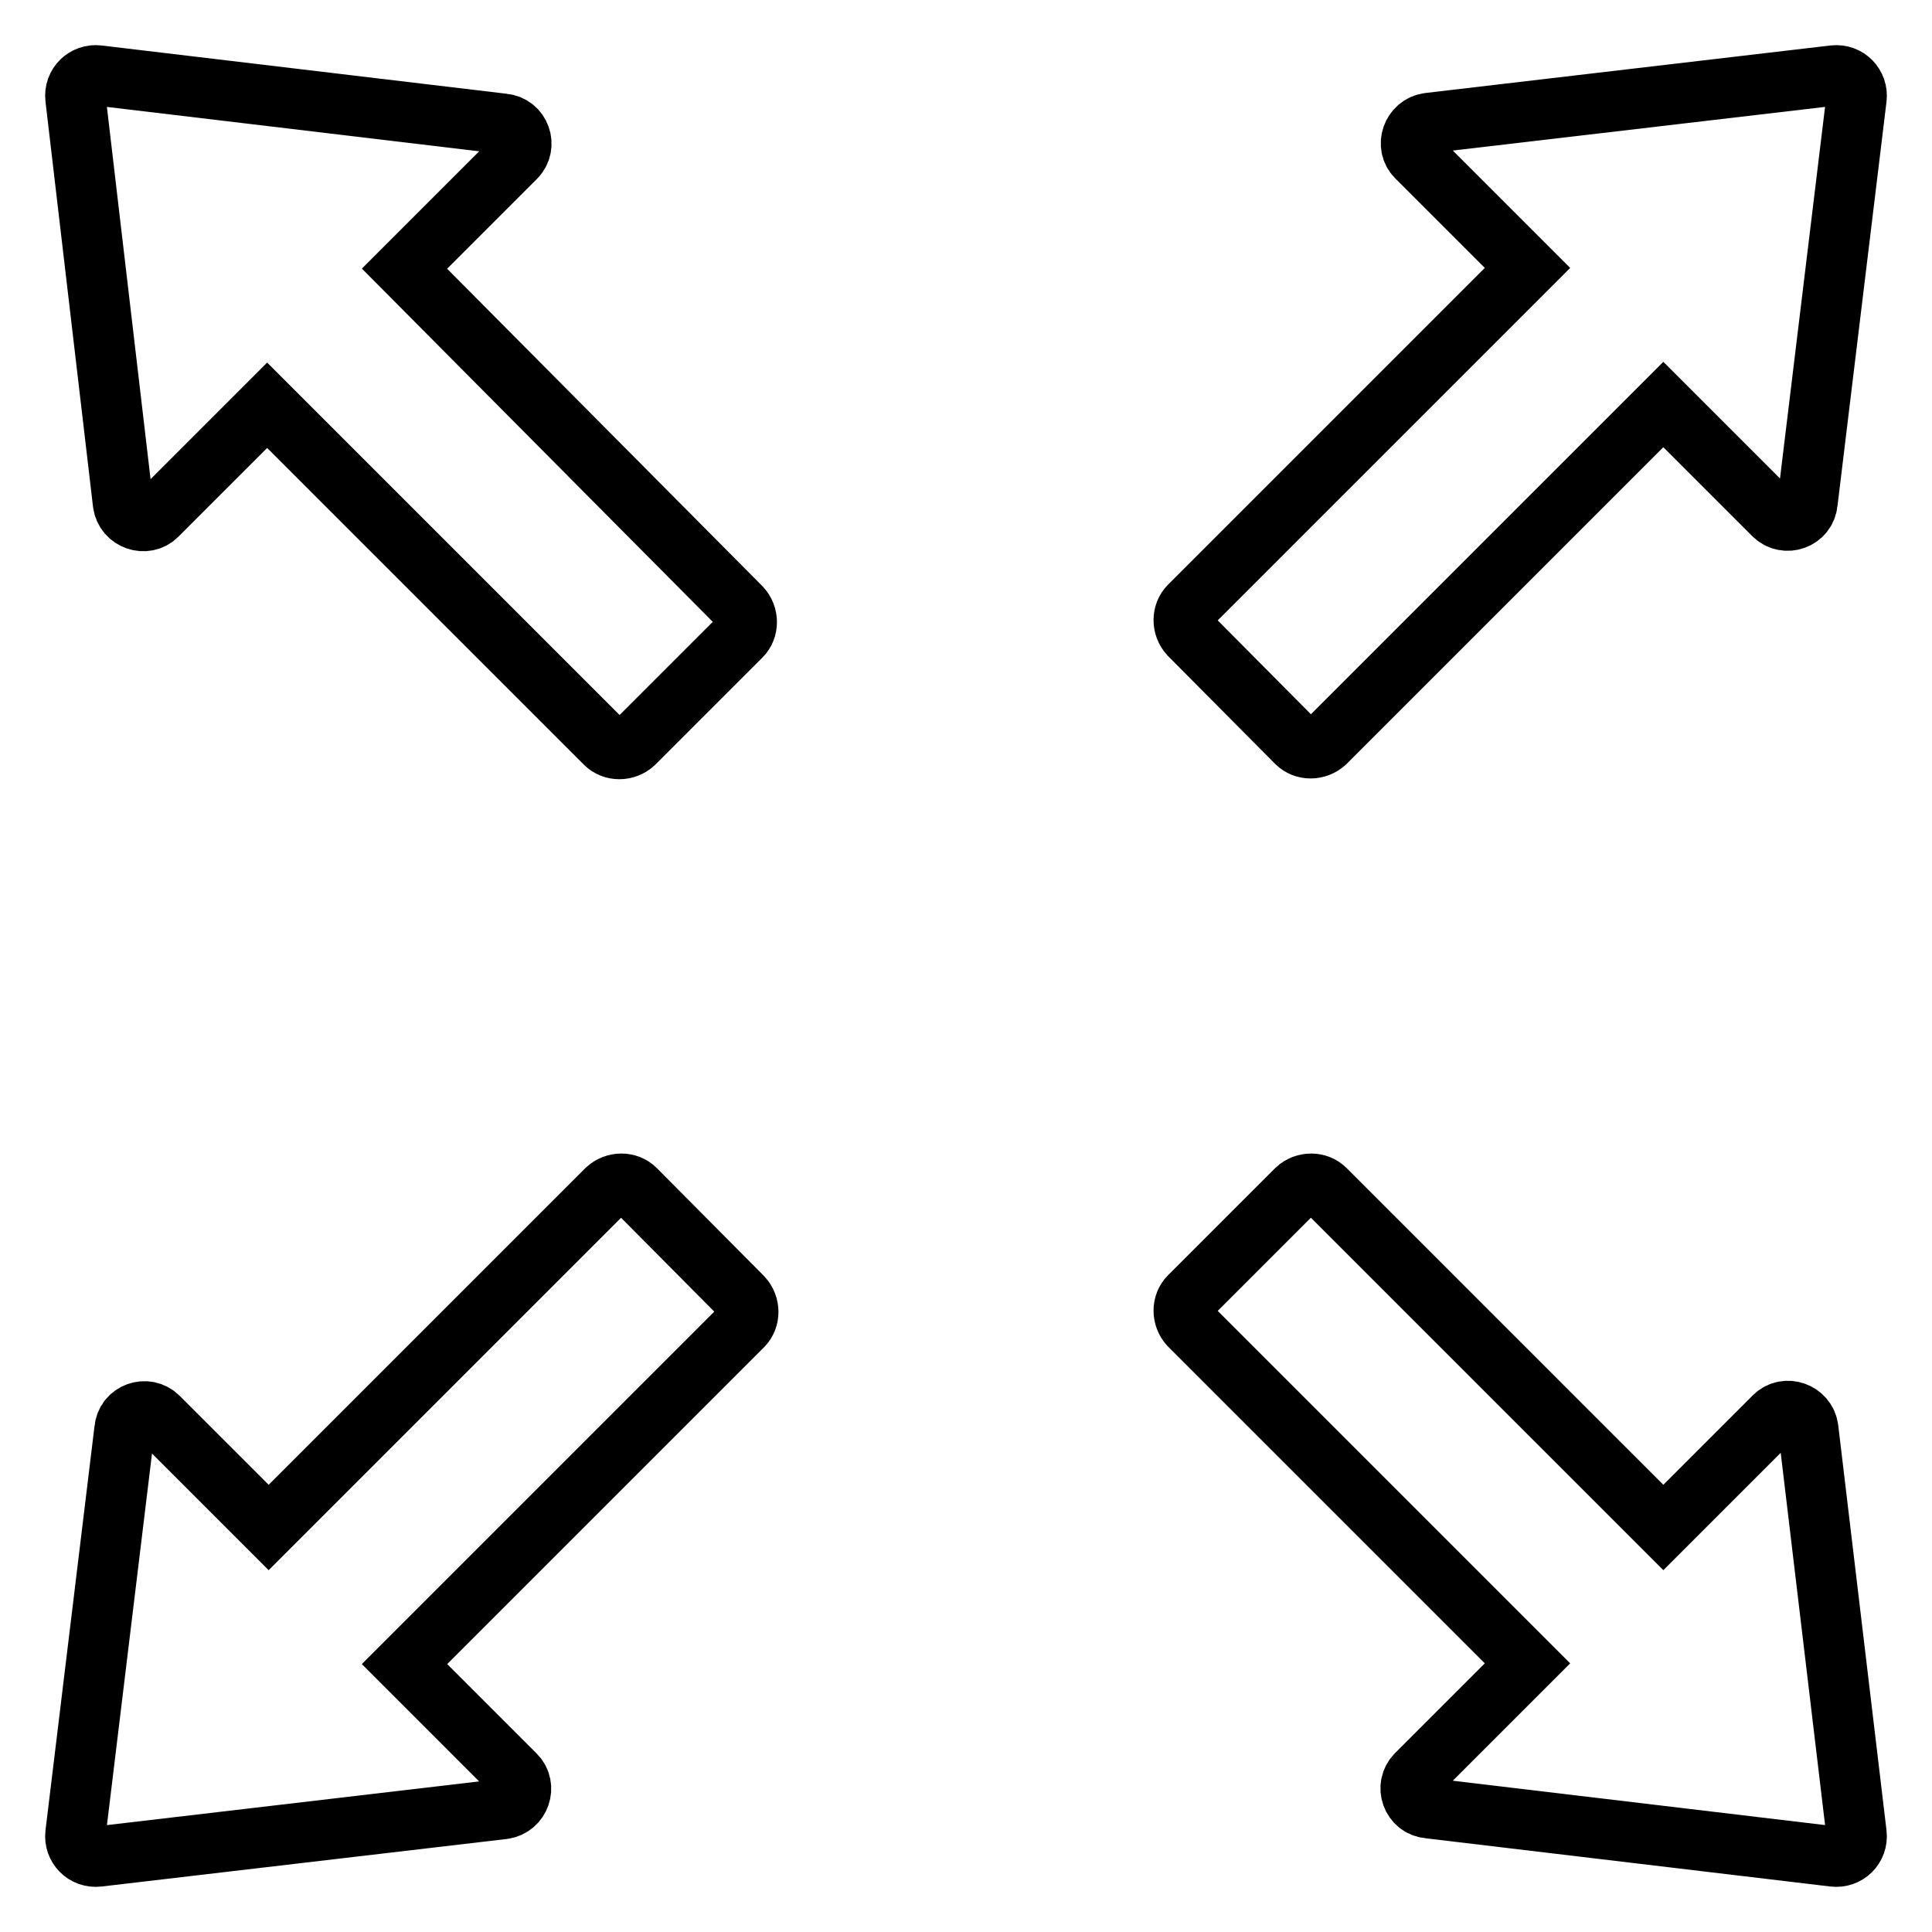 <?xml version="1.0" encoding="utf-8"?>
<!-- Svg Vector Icons : http://www.onlinewebfonts.com/icon -->
<!DOCTYPE svg PUBLIC "-//W3C//DTD SVG 1.1//EN" "http://www.w3.org/Graphics/SVG/1.1/DTD/svg11.dtd">
<svg version="1.1" xmlns="http://www.w3.org/2000/svg" xmlns:xlink="http://www.w3.org/1999/xlink" x="0px" y="0px" viewBox="0 0 256 256" enable-background="new 0 0 256 256" xml:space="preserve">
<g> <path stroke-width="8" fill-opacity="0" stroke="#000000"  d="M53.6,35.6l14.7-14.7c1.6-1.6,0.6-4.3-1.6-4.5L13,10c-1.7-0.2-3.2,1.2-3,3l6.3,53.7c0.3,2.2,3,3.1,4.5,1.6 l14.6-14.6l44.8,44.8c1,1,2.7,1,3.8,0l14.2-14.2c1-1,1-2.7,0-3.8L53.6,35.6z M171.8,98.4c1,1,2.7,1,3.8,0l44.8-44.8l14.6,14.6 c1.6,1.6,4.3,0.6,4.5-1.6L246,13c0.2-1.7-1.2-3.2-3-3l-53.7,6.3c-2.2,0.3-3.1,3-1.6,4.5l14.7,14.7l-44.8,44.8c-1,1-1,2.7,0,3.8 L171.8,98.4L171.8,98.4z M239.6,189.3c-0.3-2.2-3-3.1-4.5-1.6l-14.7,14.7l-44.8-44.8c-1-1-2.7-1-3.8,0l-14.2,14.2c-1,1-1,2.7,0,3.8 l44.8,44.8l-14.7,14.7c-1.6,1.6-0.6,4.3,1.6,4.5L243,246c1.7,0.2,3.2-1.2,3-3L239.6,189.3L239.6,189.3z M84.2,157.6 c-1-1-2.7-1-3.8,0l-44.8,44.8l-14.6-14.6c-1.6-1.6-4.3-0.6-4.5,1.6L10,243c-0.2,1.7,1.2,3.2,3,3l53.7-6.3c2.2-0.3,3.1-3,1.6-4.5 l-14.7-14.7l44.8-44.8c1-1,1-2.7,0-3.8L84.2,157.6z"/></g>
</svg>